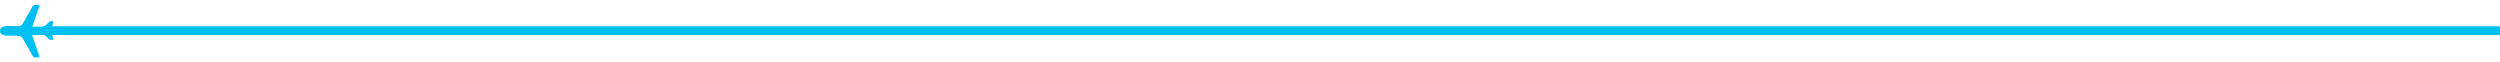 <?xml version="1.0" encoding="utf-8"?>
<!-- Generator: Adobe Illustrator 24.0.3, SVG Export Plug-In . SVG Version: 6.00 Build 0)  -->
<svg version="1.1" id="レイヤー_1" xmlns="http://www.w3.org/2000/svg" xmlns:xlink="http://www.w3.org/1999/xlink" x="0px"
	 y="0px" viewBox="0 0 2000 50" style="enable-background:new 0 0 2000 50;" xml:space="preserve">
<style type="text/css">
	.st0{fill:none;stroke:#00BFF2;stroke-width:7;stroke-miterlimit:10;}
	.st1{fill-rule:evenodd;clip-rule:evenodd;fill:#00BFF2;}
</style>
<title>アセット 29</title>
<g id="レイヤー_2_1_">
	<g id="採用について">
		<line class="st0" x1="2000.2" y1="24.5" x2="39.2" y2="24.5"/>
		<path class="st1" d="M41.2,23.4c-2.1-0.1-4.2-0.4-6.2-0.8c-0.8-0.4-1.7-1.6-0.8-1.6c1.1,0,2.1-0.4,2.8-1.2
			c1.2-1.1,1.6-1.6,2.2-2.1s0.7-0.7,1.4-0.7h1.8c0.4,0,0.4,0.2,0.3,0.6C42.6,18.1,41.2,23.4,41.2,23.4 M25.7,21.9
			c0,0-7.4,1.2-10,1.2s-2.5-2-1.3-2c2.9,0.1,3.7-2.3,4.4-3.3c2.4-3.9,6.4-11.1,7-12.3S26.8,4,28,4h3.1c0.5,0,0.6,0.3,0.4,1
			C31,6.6,26.6,19.1,25.7,21.9"/>
		<path class="st1" d="M35,26.4c2.1-0.4,4.1-0.6,6.2-0.8c0,0,1.3,5.4,1.5,5.7s0.2,0.6-0.3,0.6h-1.8c-0.7,0-0.9-0.2-1.5-0.7
			s-1-1.1-2.2-2.1c-0.7-0.8-1.7-1.2-2.8-1.2C33.3,28,34.2,26.8,35,26.4 M15.7,26.9c2.6,0,10,1.2,10,1.2c0.9,2.8,5.3,15.3,5.8,16.8
			c0.2,0.7,0.1,1-0.4,1H28c-1.2,0-1.5-0.4-2.1-1.6s-4.6-8.4-7-12.3c-0.6-1-1.5-3.4-4.4-3.3C13.3,28.9,13.2,26.9,15.7,26.9"/>
		<path class="st1" d="M41.9,24.7c0-1.4-3.1-3.2-7.9-3.3c-7-0.2-14.9-0.3-19.5-0.4C6.6,20.8,0,19.8,0,24.7s6.6,3.8,14.4,3.7
			c4.7-0.1,12.5-0.3,19.5-0.4C38.8,27.8,41.9,26,41.9,24.7"/>
	</g>
</g>
</svg>
